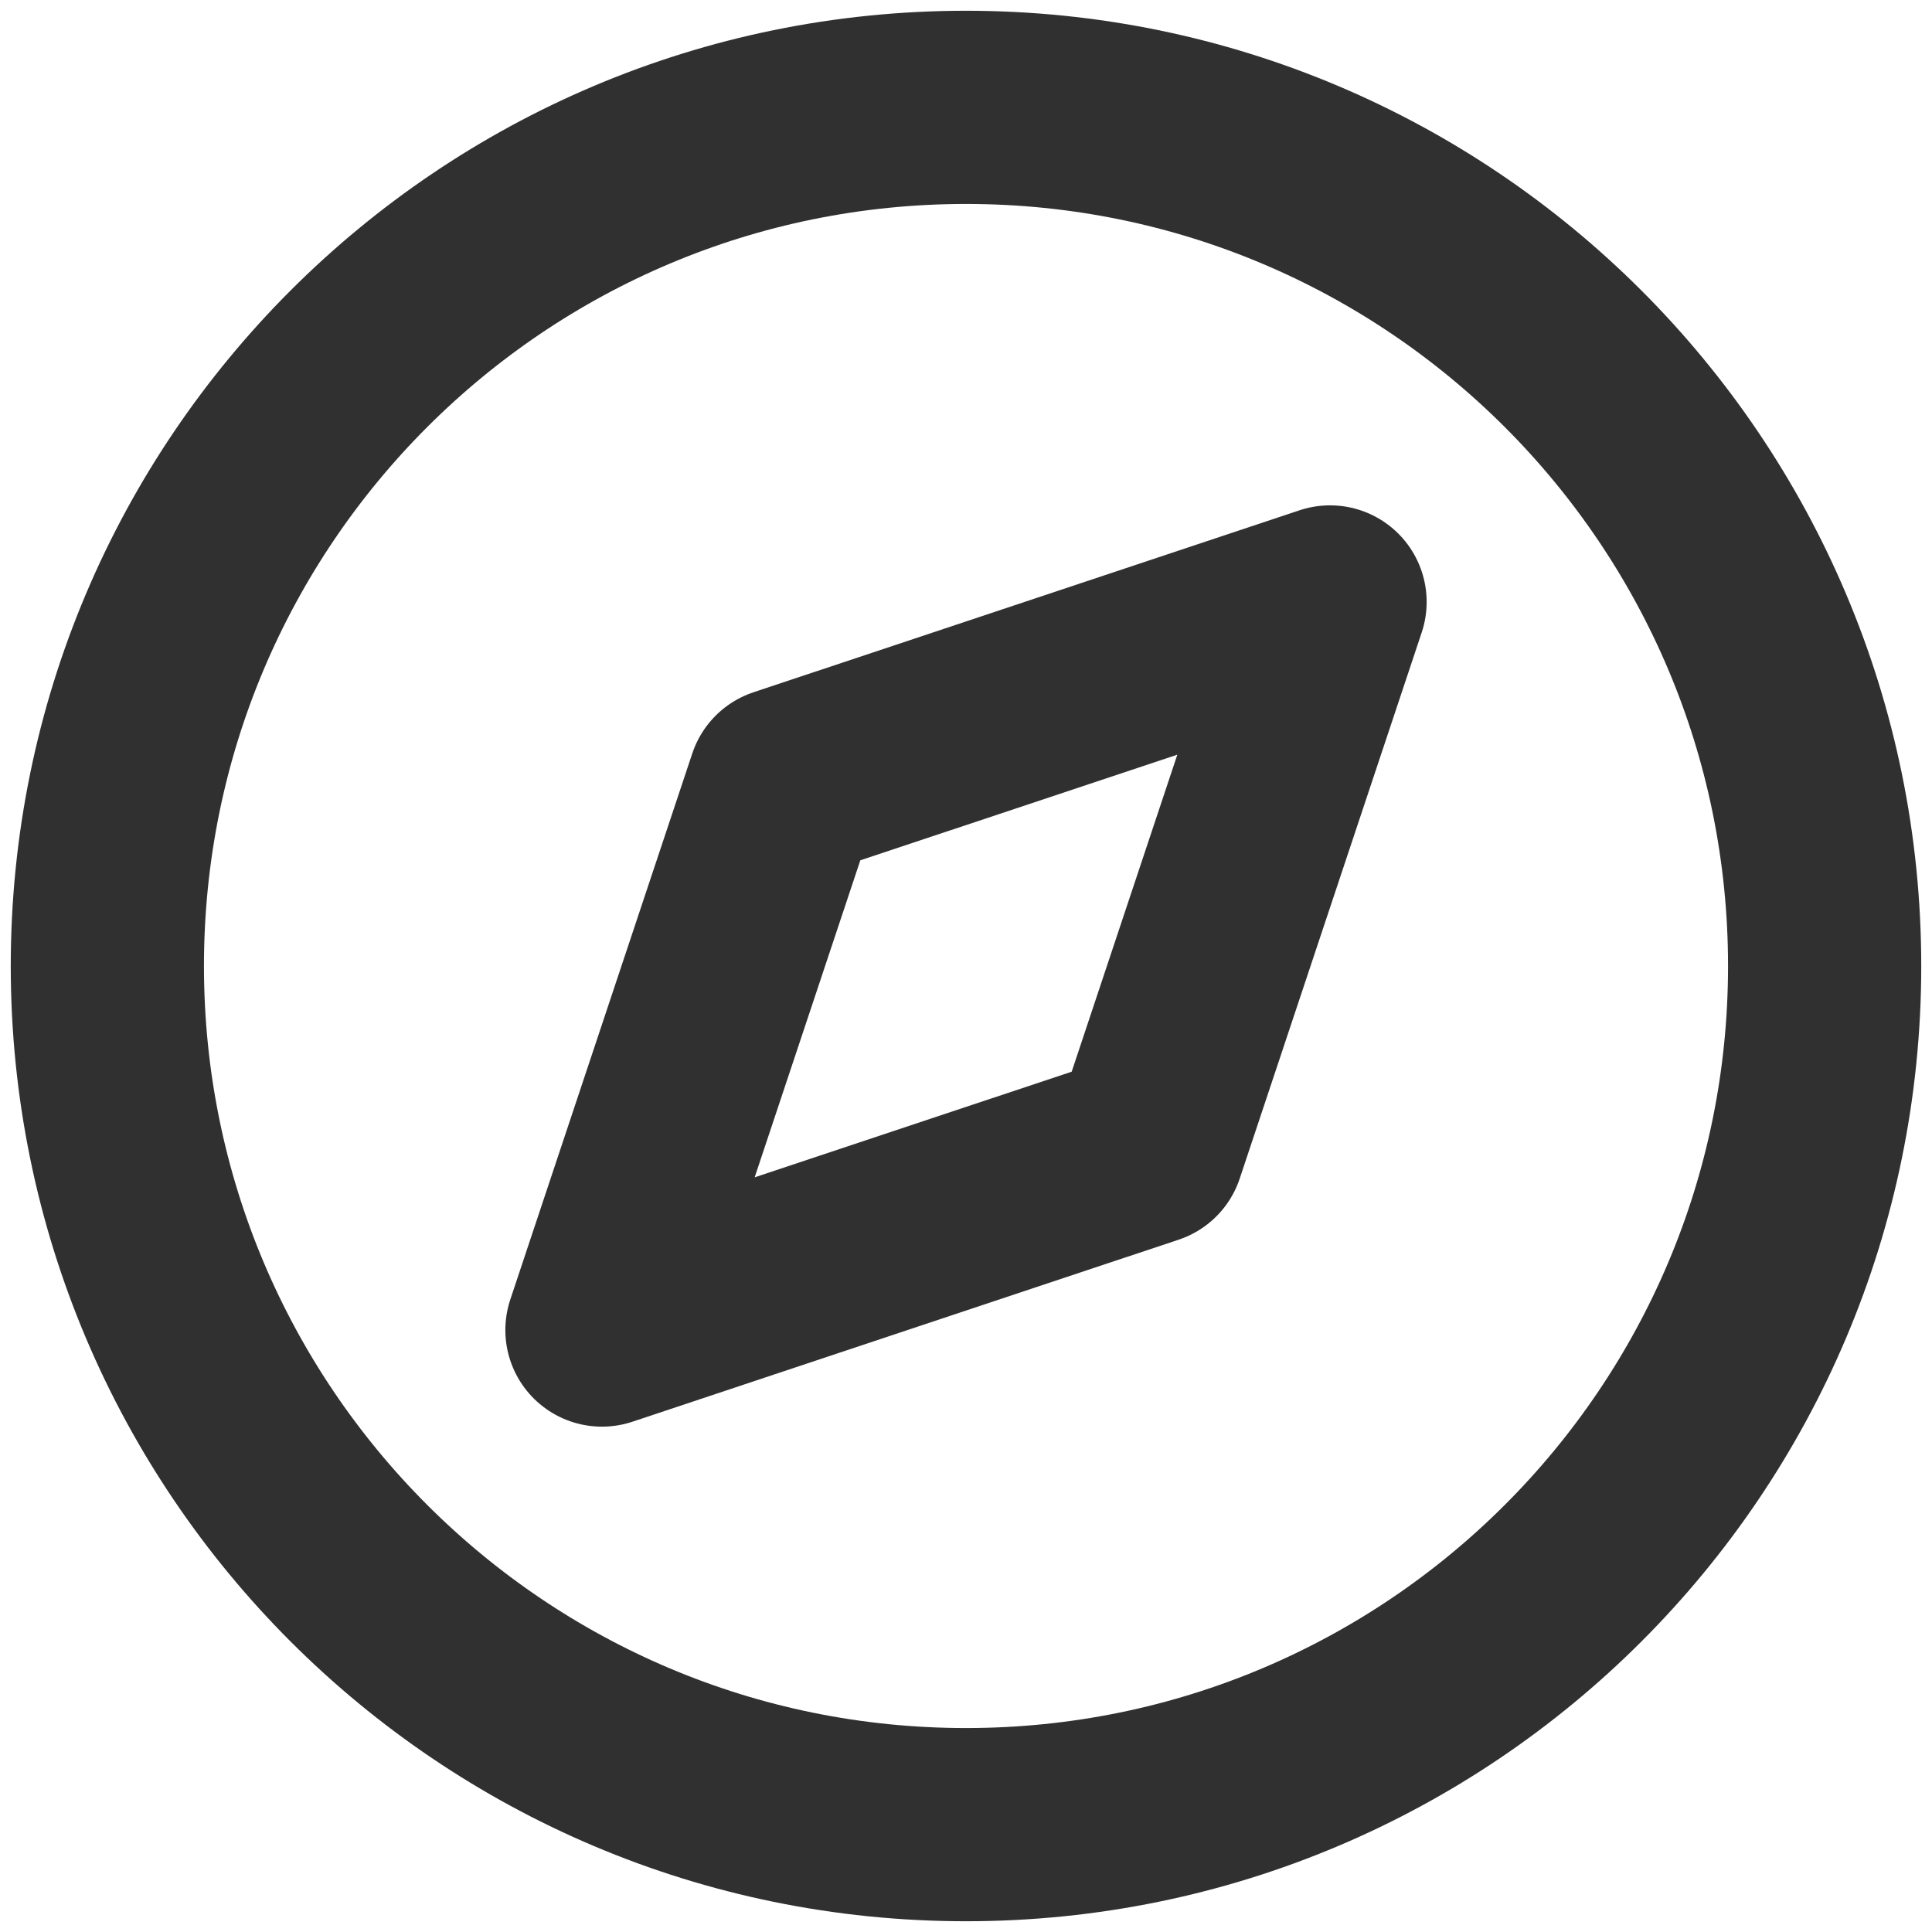 <svg width="32" height="32" viewBox="0 0 30 30" fill="none" xmlns="http://www.w3.org/2000/svg">
<path d="M15 28.333C22.364 28.333 28.333 22.364 28.333 15C28.333 7.636 22.364 1.667 15 1.667C7.636 1.667 1.667 7.636 1.667 15C1.667 22.364 7.636 28.333 15 28.333Z" stroke="#303030" stroke-width="3" stroke-linecap="round" stroke-linejoin="round"/>
<path d="M20.653 9.347L17.827 17.827L9.347 20.653L12.173 12.173L20.653 9.347Z" stroke="#303030" stroke-width="3" stroke-linecap="round" stroke-linejoin="round"/>
</svg>
